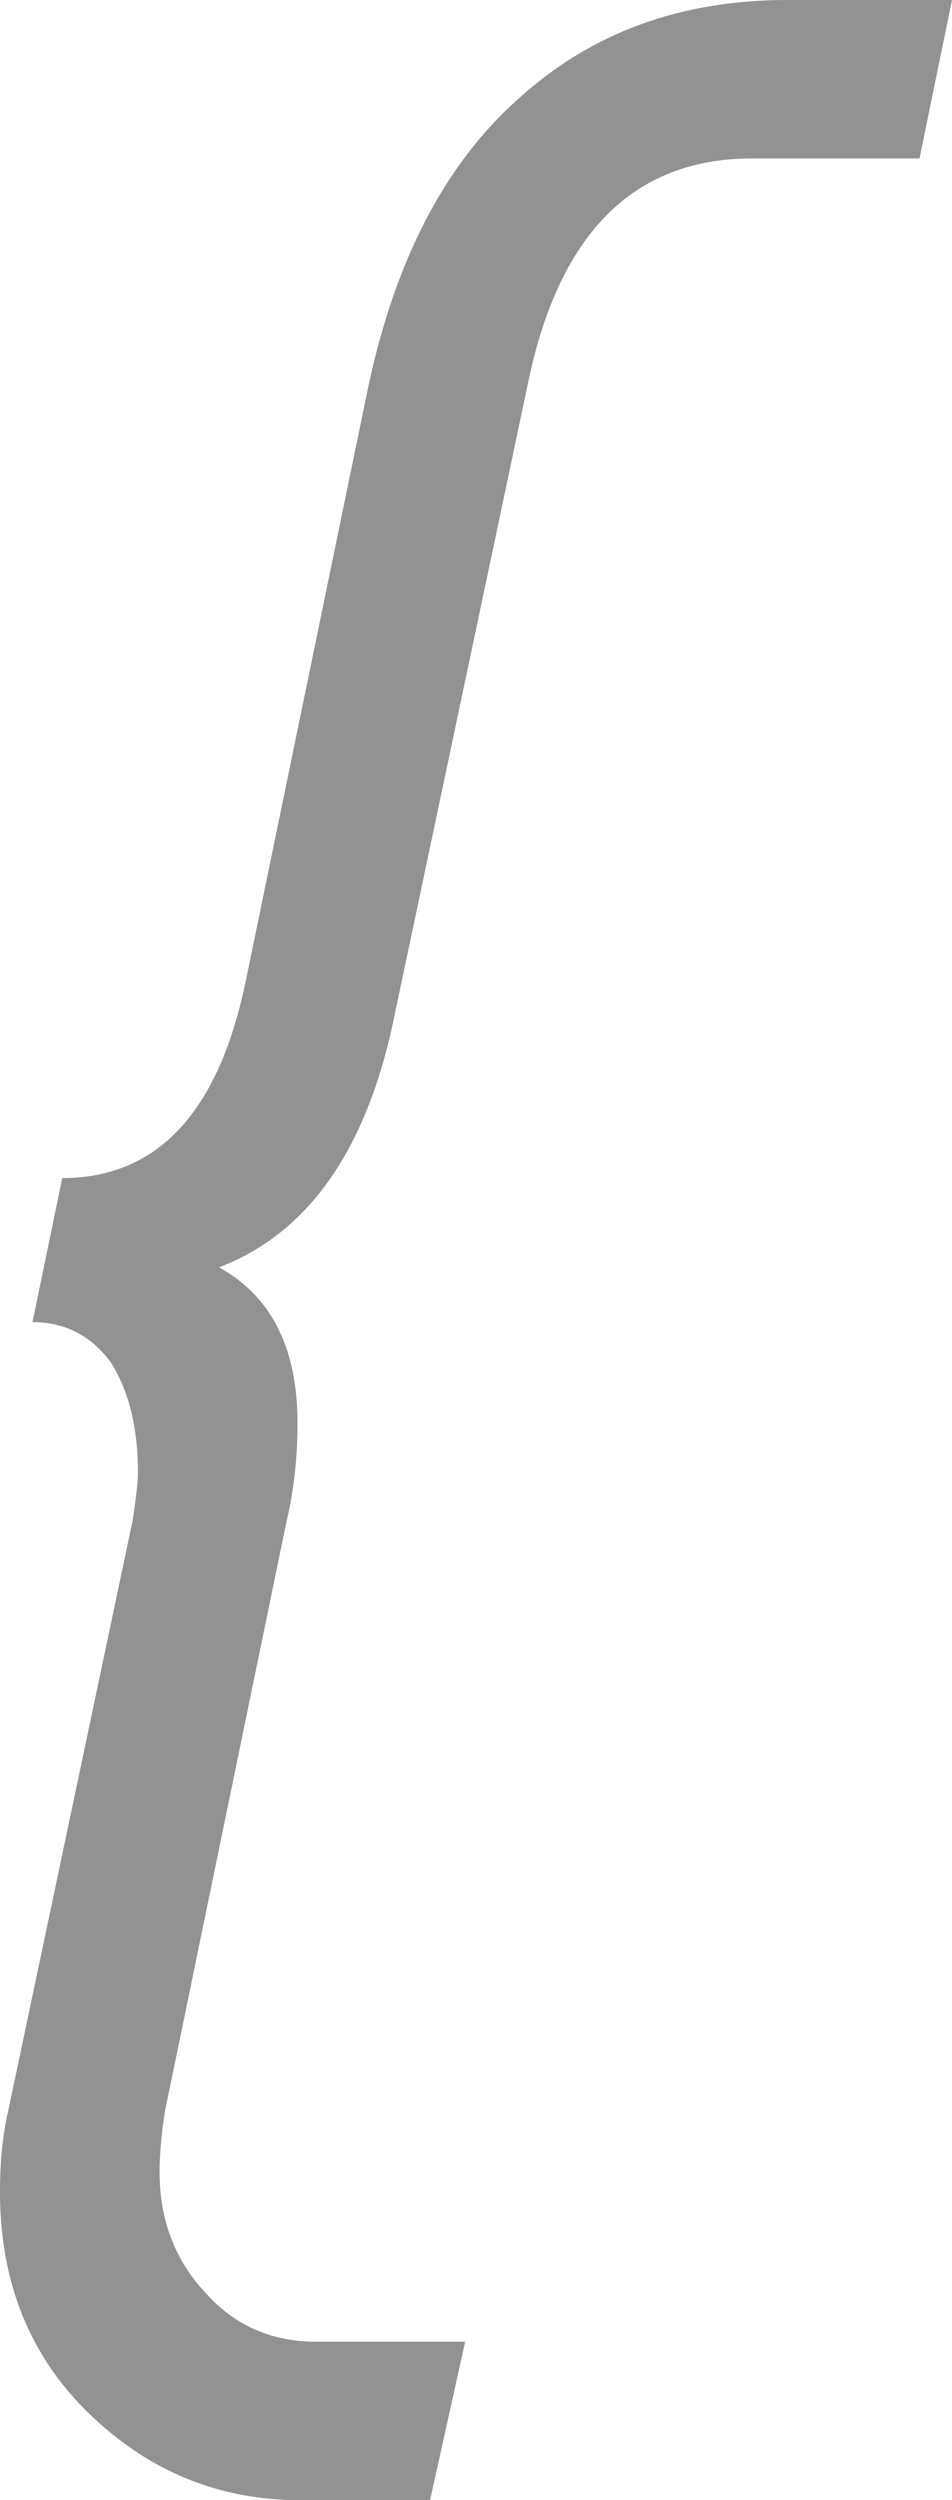 <?xml version="1.0" encoding="UTF-8"?> <svg xmlns="http://www.w3.org/2000/svg" width="8" height="21" viewBox="0 0 8 21" fill="none"><path d="M3.614 21H2.523C1.841 21 1.25 20.758 0.75 20.274C0.25 19.79 2.23622e-07 19.169 2.23622e-07 18.411C2.23622e-07 18.153 0.023 17.927 0.068 17.734L1.114 12.774C1.144 12.581 1.159 12.444 1.159 12.363C1.159 11.992 1.083 11.685 0.932 11.444C0.765 11.218 0.545 11.105 0.273 11.105L0.523 9.895C1.326 9.895 1.841 9.339 2.068 8.226L3.091 3.266C3.318 2.185 3.742 1.371 4.364 0.823C4.97 0.274 5.72 -5.78111e-07 6.614 -5.78111e-07H8L7.727 1.331H6.318C5.318 1.331 4.689 1.968 4.432 3.242L3.318 8.516C3.091 9.645 2.598 10.355 1.841 10.645C2.28 10.887 2.5 11.323 2.5 11.952C2.5 12.242 2.47 12.516 2.409 12.774L1.386 17.734C1.356 17.927 1.341 18.097 1.341 18.242C1.341 18.645 1.47 18.984 1.727 19.258C1.97 19.532 2.28 19.669 2.659 19.669H3.909L3.614 21Z" fill="#929292"></path></svg> 